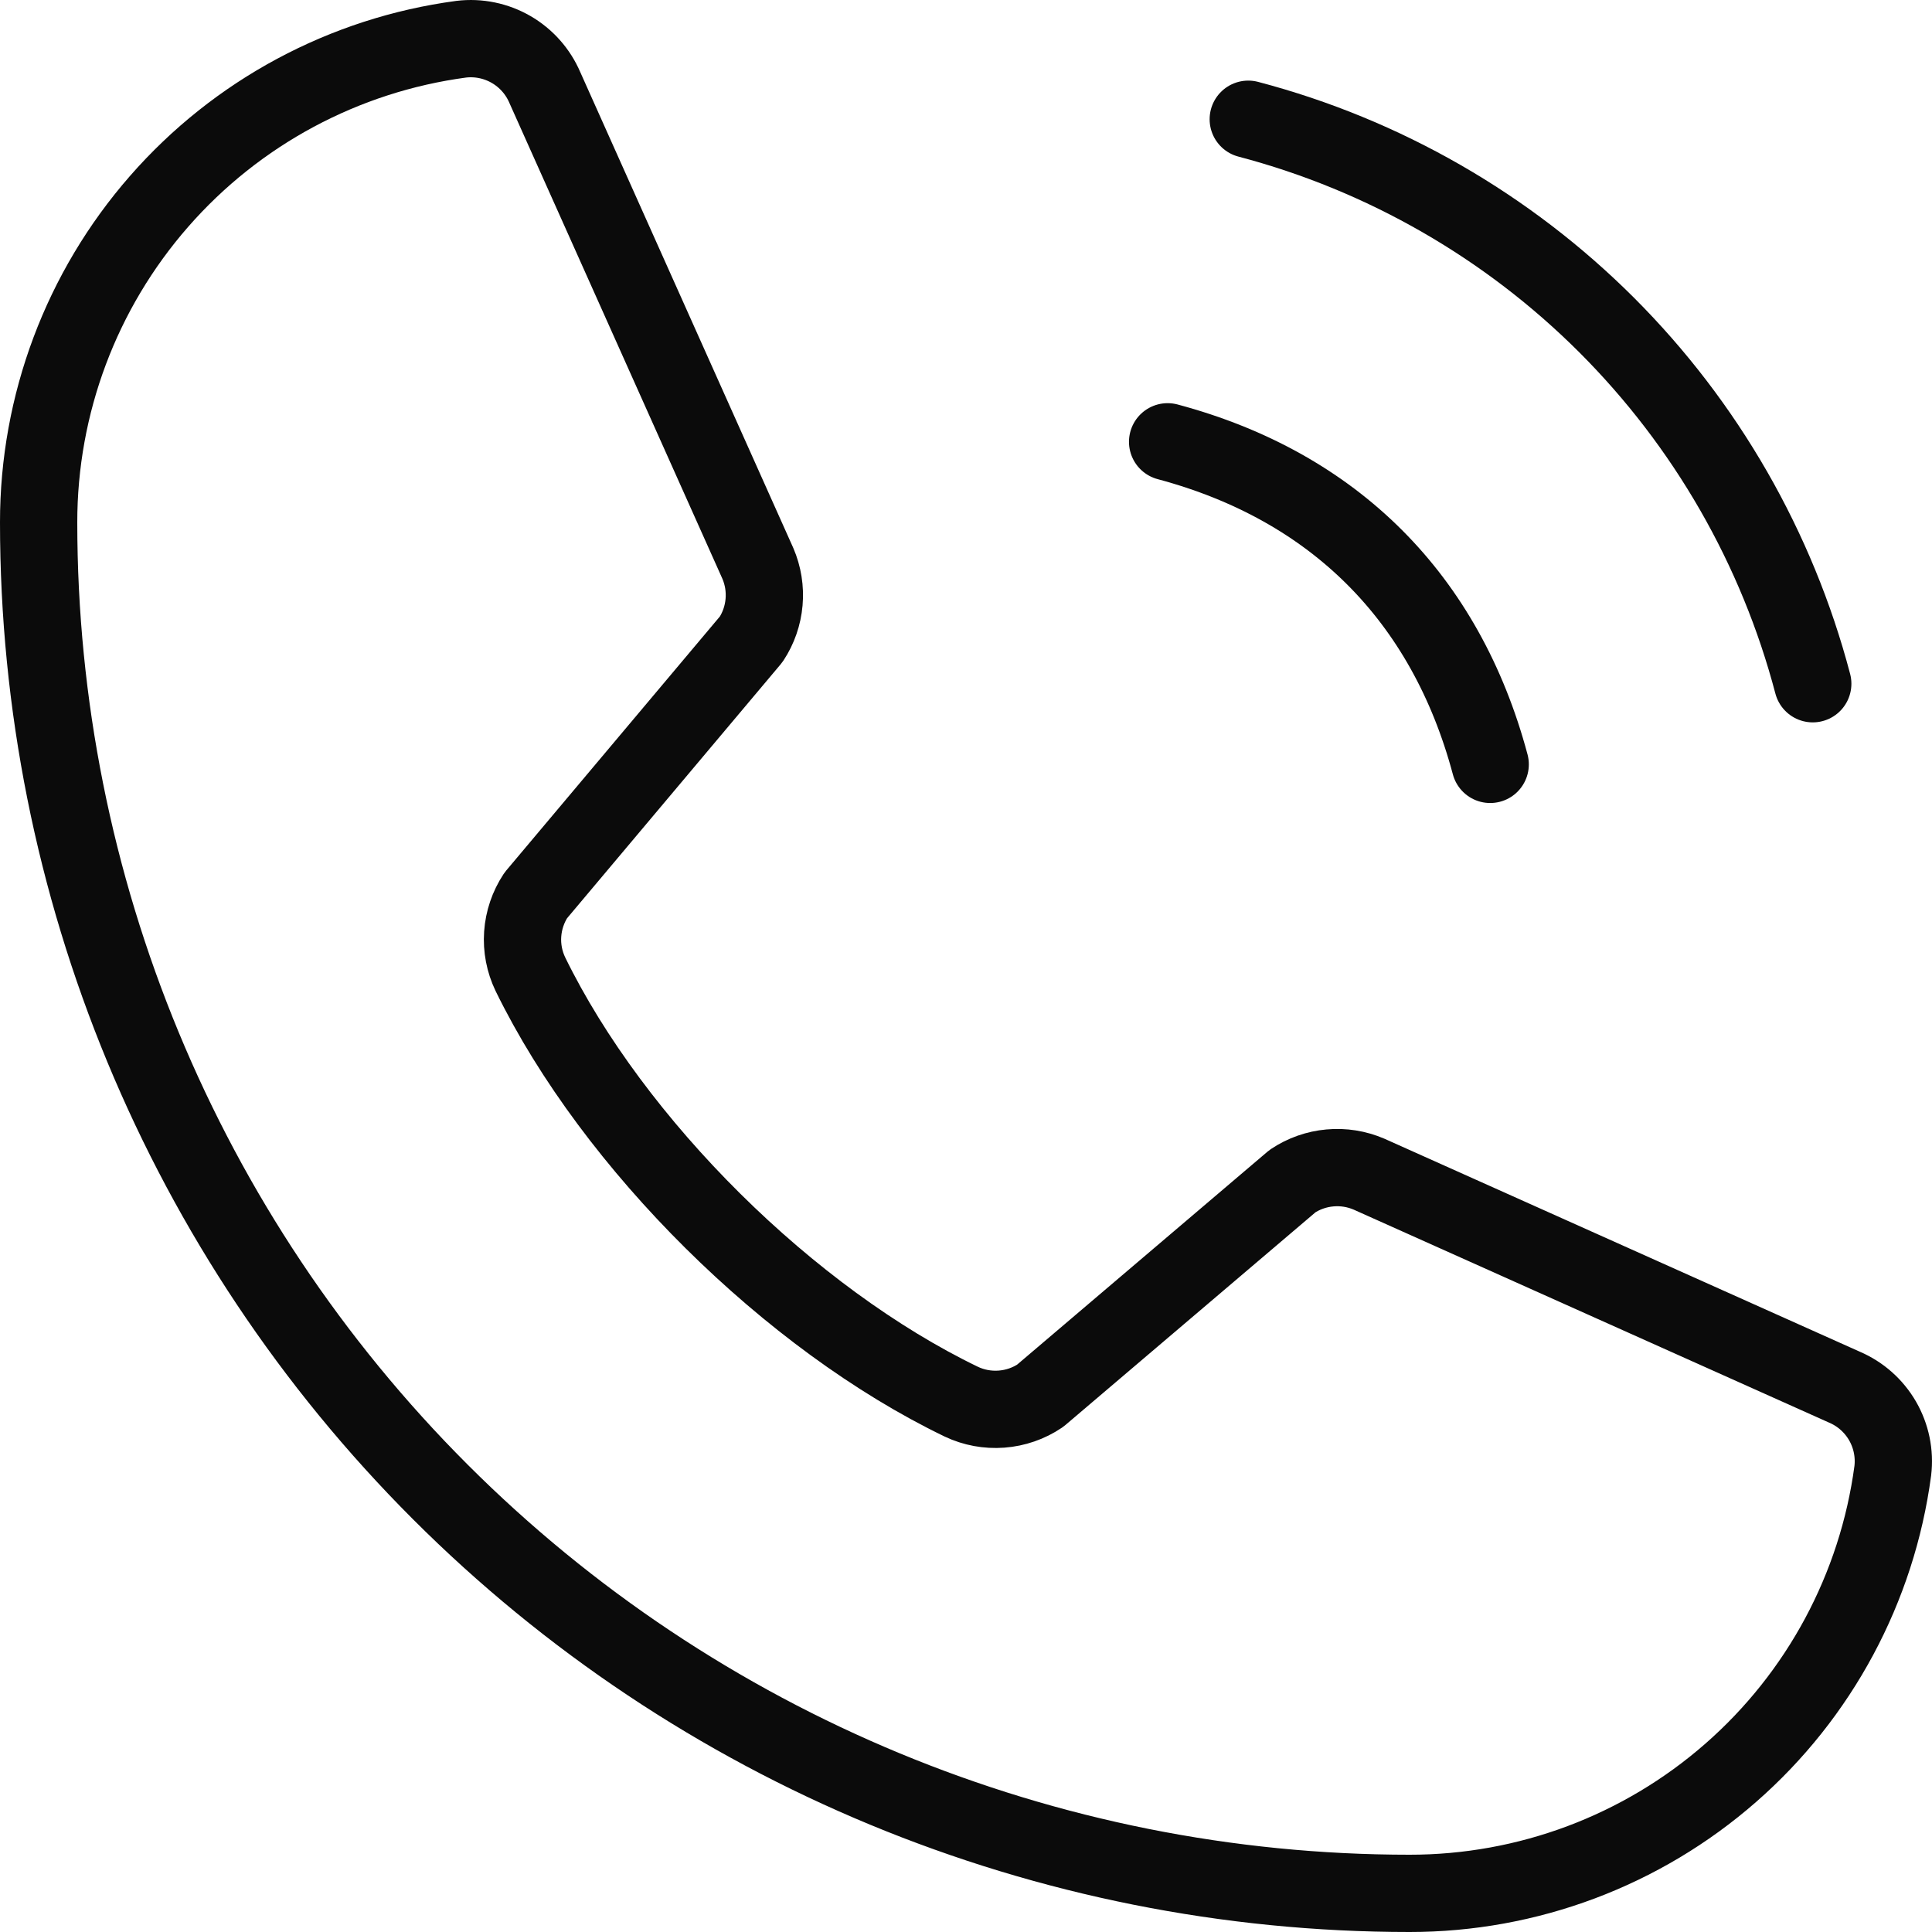 <svg width="50" height="50" viewBox="0 0 50 50" fill="none" xmlns="http://www.w3.org/2000/svg">
<path d="M32.305 3.086C35.815 4.01 39.017 5.85 41.584 8.416C44.15 10.983 45.99 14.185 46.914 17.695" stroke="#0B0B0B" stroke-width="2" stroke-linecap="round" stroke-linejoin="round"/>
<path d="M30.218 11.434C34.528 12.587 37.413 15.472 38.566 19.782" stroke="#0B0B0B" stroke-width="2" stroke-linecap="round" stroke-linejoin="round"/>
<path d="M33.45 30.567C33.739 30.374 34.072 30.257 34.417 30.226C34.763 30.194 35.111 30.25 35.43 30.387L47.733 35.899C48.148 36.076 48.494 36.383 48.72 36.773C48.945 37.163 49.039 37.616 48.985 38.064C48.58 41.093 47.089 43.872 44.788 45.883C42.488 47.895 39.535 49.002 36.479 49C27.069 49 18.045 45.262 11.392 38.608C4.738 31.955 1 22.931 1 13.521C0.998 10.465 2.105 7.512 4.117 5.212C6.128 2.911 8.907 1.42 11.936 1.015C12.384 0.961 12.837 1.055 13.227 1.28C13.617 1.506 13.924 1.852 14.101 2.267L19.613 14.58C19.749 14.896 19.804 15.241 19.774 15.584C19.744 15.927 19.63 16.257 19.441 16.544L13.866 23.173C13.669 23.472 13.552 23.816 13.527 24.174C13.502 24.531 13.571 24.888 13.726 25.211C15.883 29.627 20.448 34.138 24.878 36.275C25.202 36.429 25.561 36.495 25.92 36.468C26.278 36.441 26.623 36.322 26.921 36.121L33.45 30.567Z" stroke="#0B0B0B" stroke-width="2" stroke-linecap="round" stroke-linejoin="round"/>
</svg>
